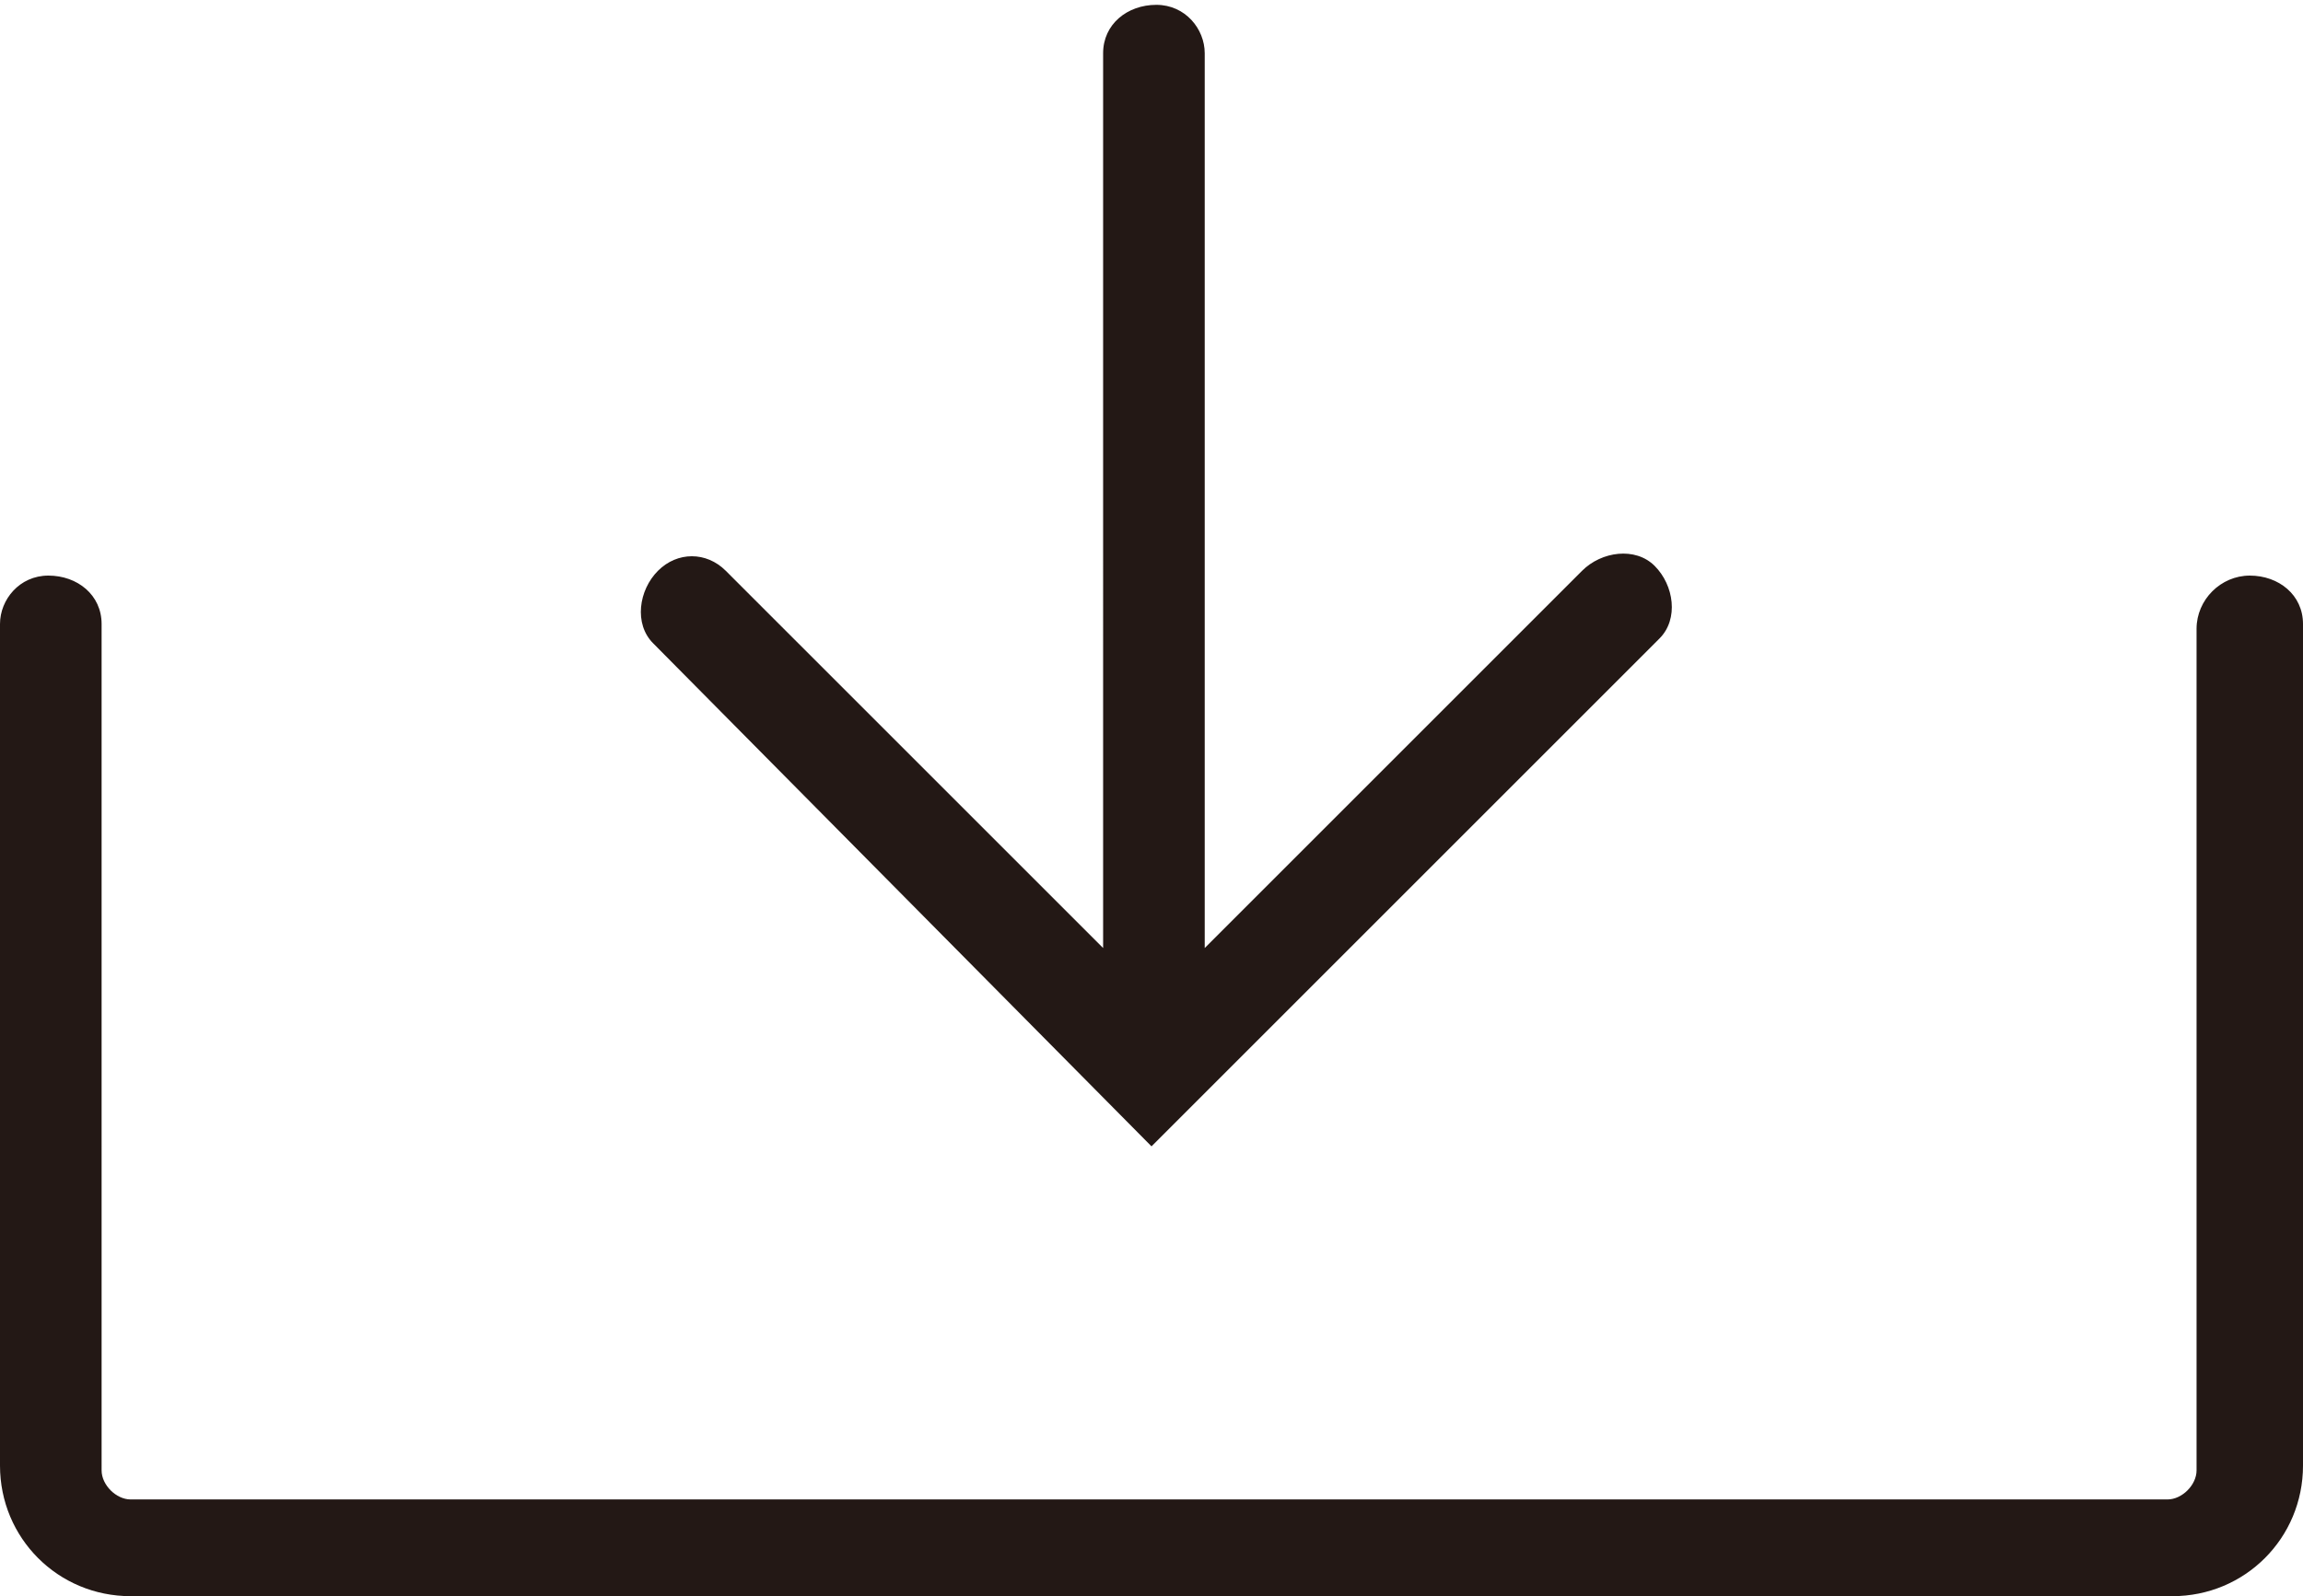 <?xml version="1.0" encoding="UTF-8"?> <svg xmlns="http://www.w3.org/2000/svg" xml:space="preserve" style="enable-background:new 0 0 47.6 33" viewBox="0 0 47.6 33"><path d="M13.5 13.3c-.4-.4-.3-1.1.1-1.5.4-.4 1-.4 1.4 0l7.8 7.8V1.1c0-.6.5-1 1.1-1s1 .5 1 1v18.5l7.8-7.8c.4-.4 1.1-.5 1.5-.1s.5 1.1.1 1.5l-.1.1-10.4 10.4-10.3-10.4zm33-1.4c-.6 0-1.1.5-1.1 1.1v17.4c0 .3-.3.6-.6.6H2.7c-.3 0-.6-.3-.6-.6V12.9c0-.6-.5-1-1.1-1s-1 .5-1 1v17.4C0 31.8 1.2 33 2.7 33h42.2c1.5 0 2.7-1.2 2.7-2.7V12.9c0-.6-.5-1-1.1-1z" style="fill:#231815"></path></svg> 